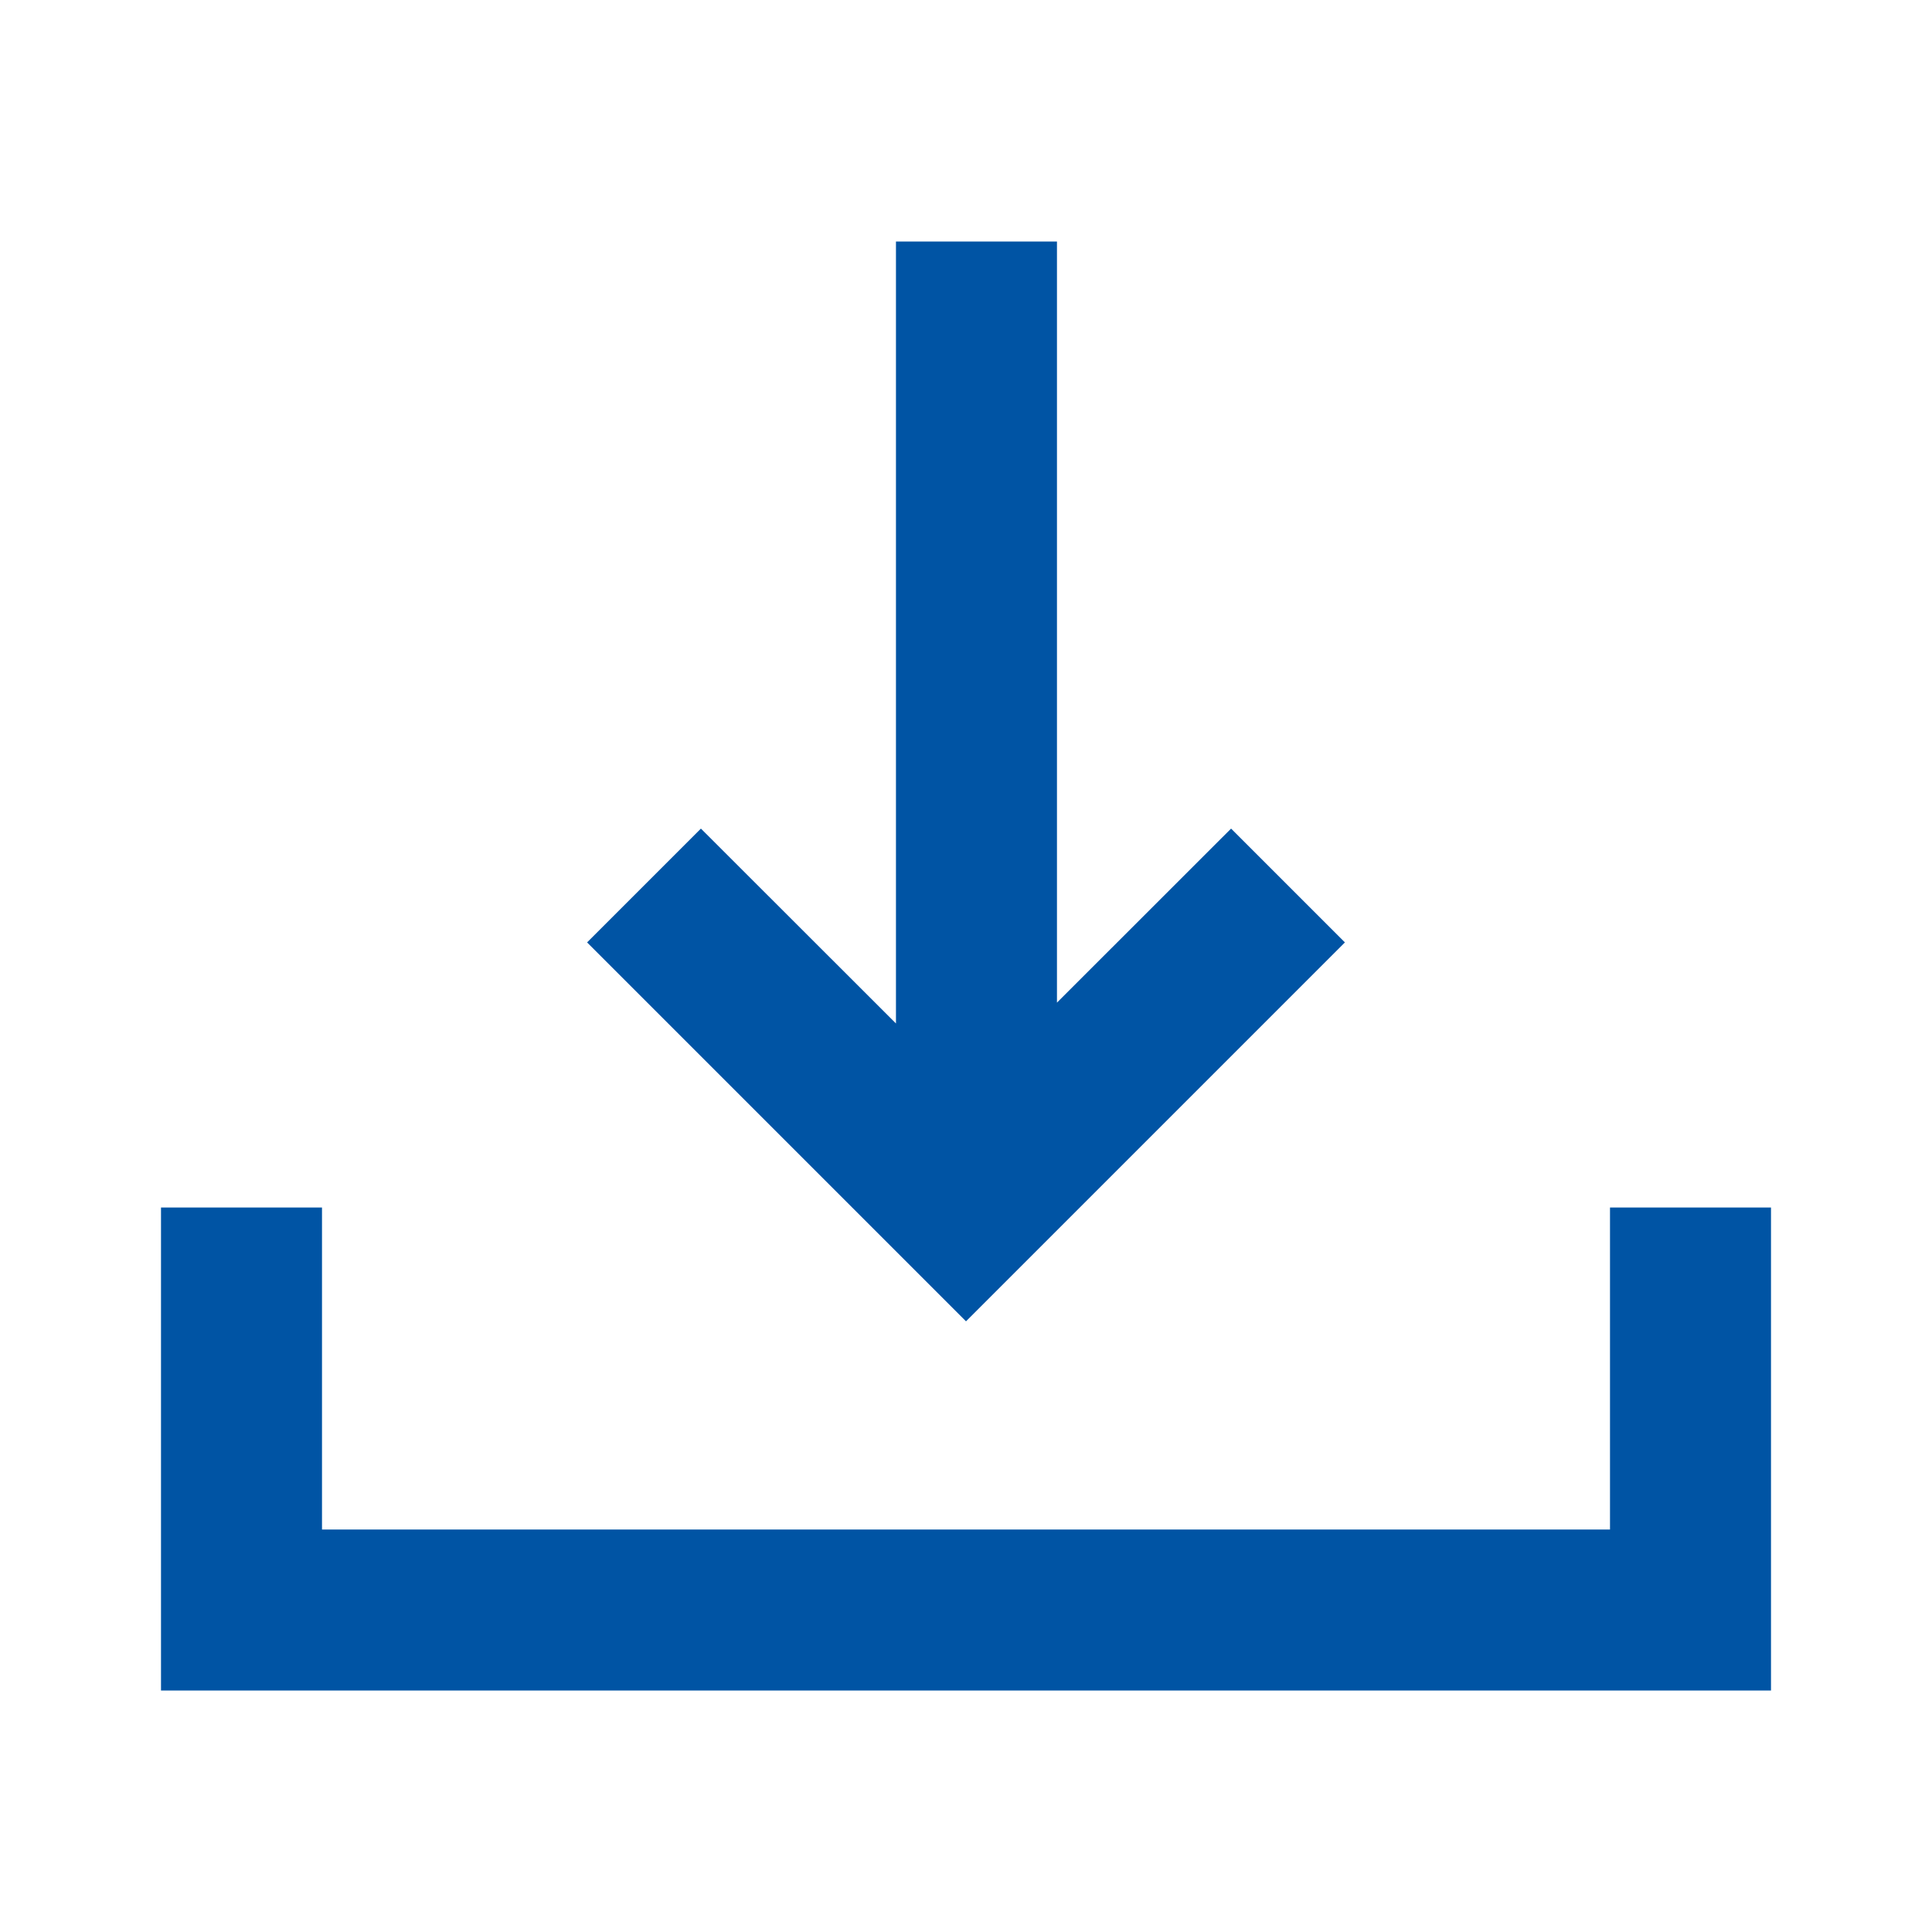<?xml version="1.0" encoding="UTF-8"?>
<svg width="24px" height="24px" viewBox="0 0 24 24" version="1.1" xmlns="http://www.w3.org/2000/svg" xmlns:xlink="http://www.w3.org/1999/xlink">
    <title>A32656CE-0073-4A2B-8FFE-3DF23C363FD1</title>
    <g id="Styles" stroke="none" stroke-width="1" fill="none" fill-rule="evenodd">
        <g id="Icons" transform="translate(-613, -519)">
            <g id="Icon-/-action-/-download" transform="translate(613, 519)">
                <polygon id="Bounds" points="0 0 24 0 24 24 0 24"></polygon>
                <path d="M4,15 L4,19 L20,19 L20,15 L22,15 L22,21 L2,21 L2,15 L4,15 Z M13.13,3 L13.13,12.455 L15.293,10.293 L16.707,11.707 L12,16.414 L7.293,11.707 L8.707,10.293 L11.13,12.714 L11.13,3 L13.13,3 Z" id="Icon-download" fill="#0054A4"></path>
            </g>
        </g>
    </g>
</svg>